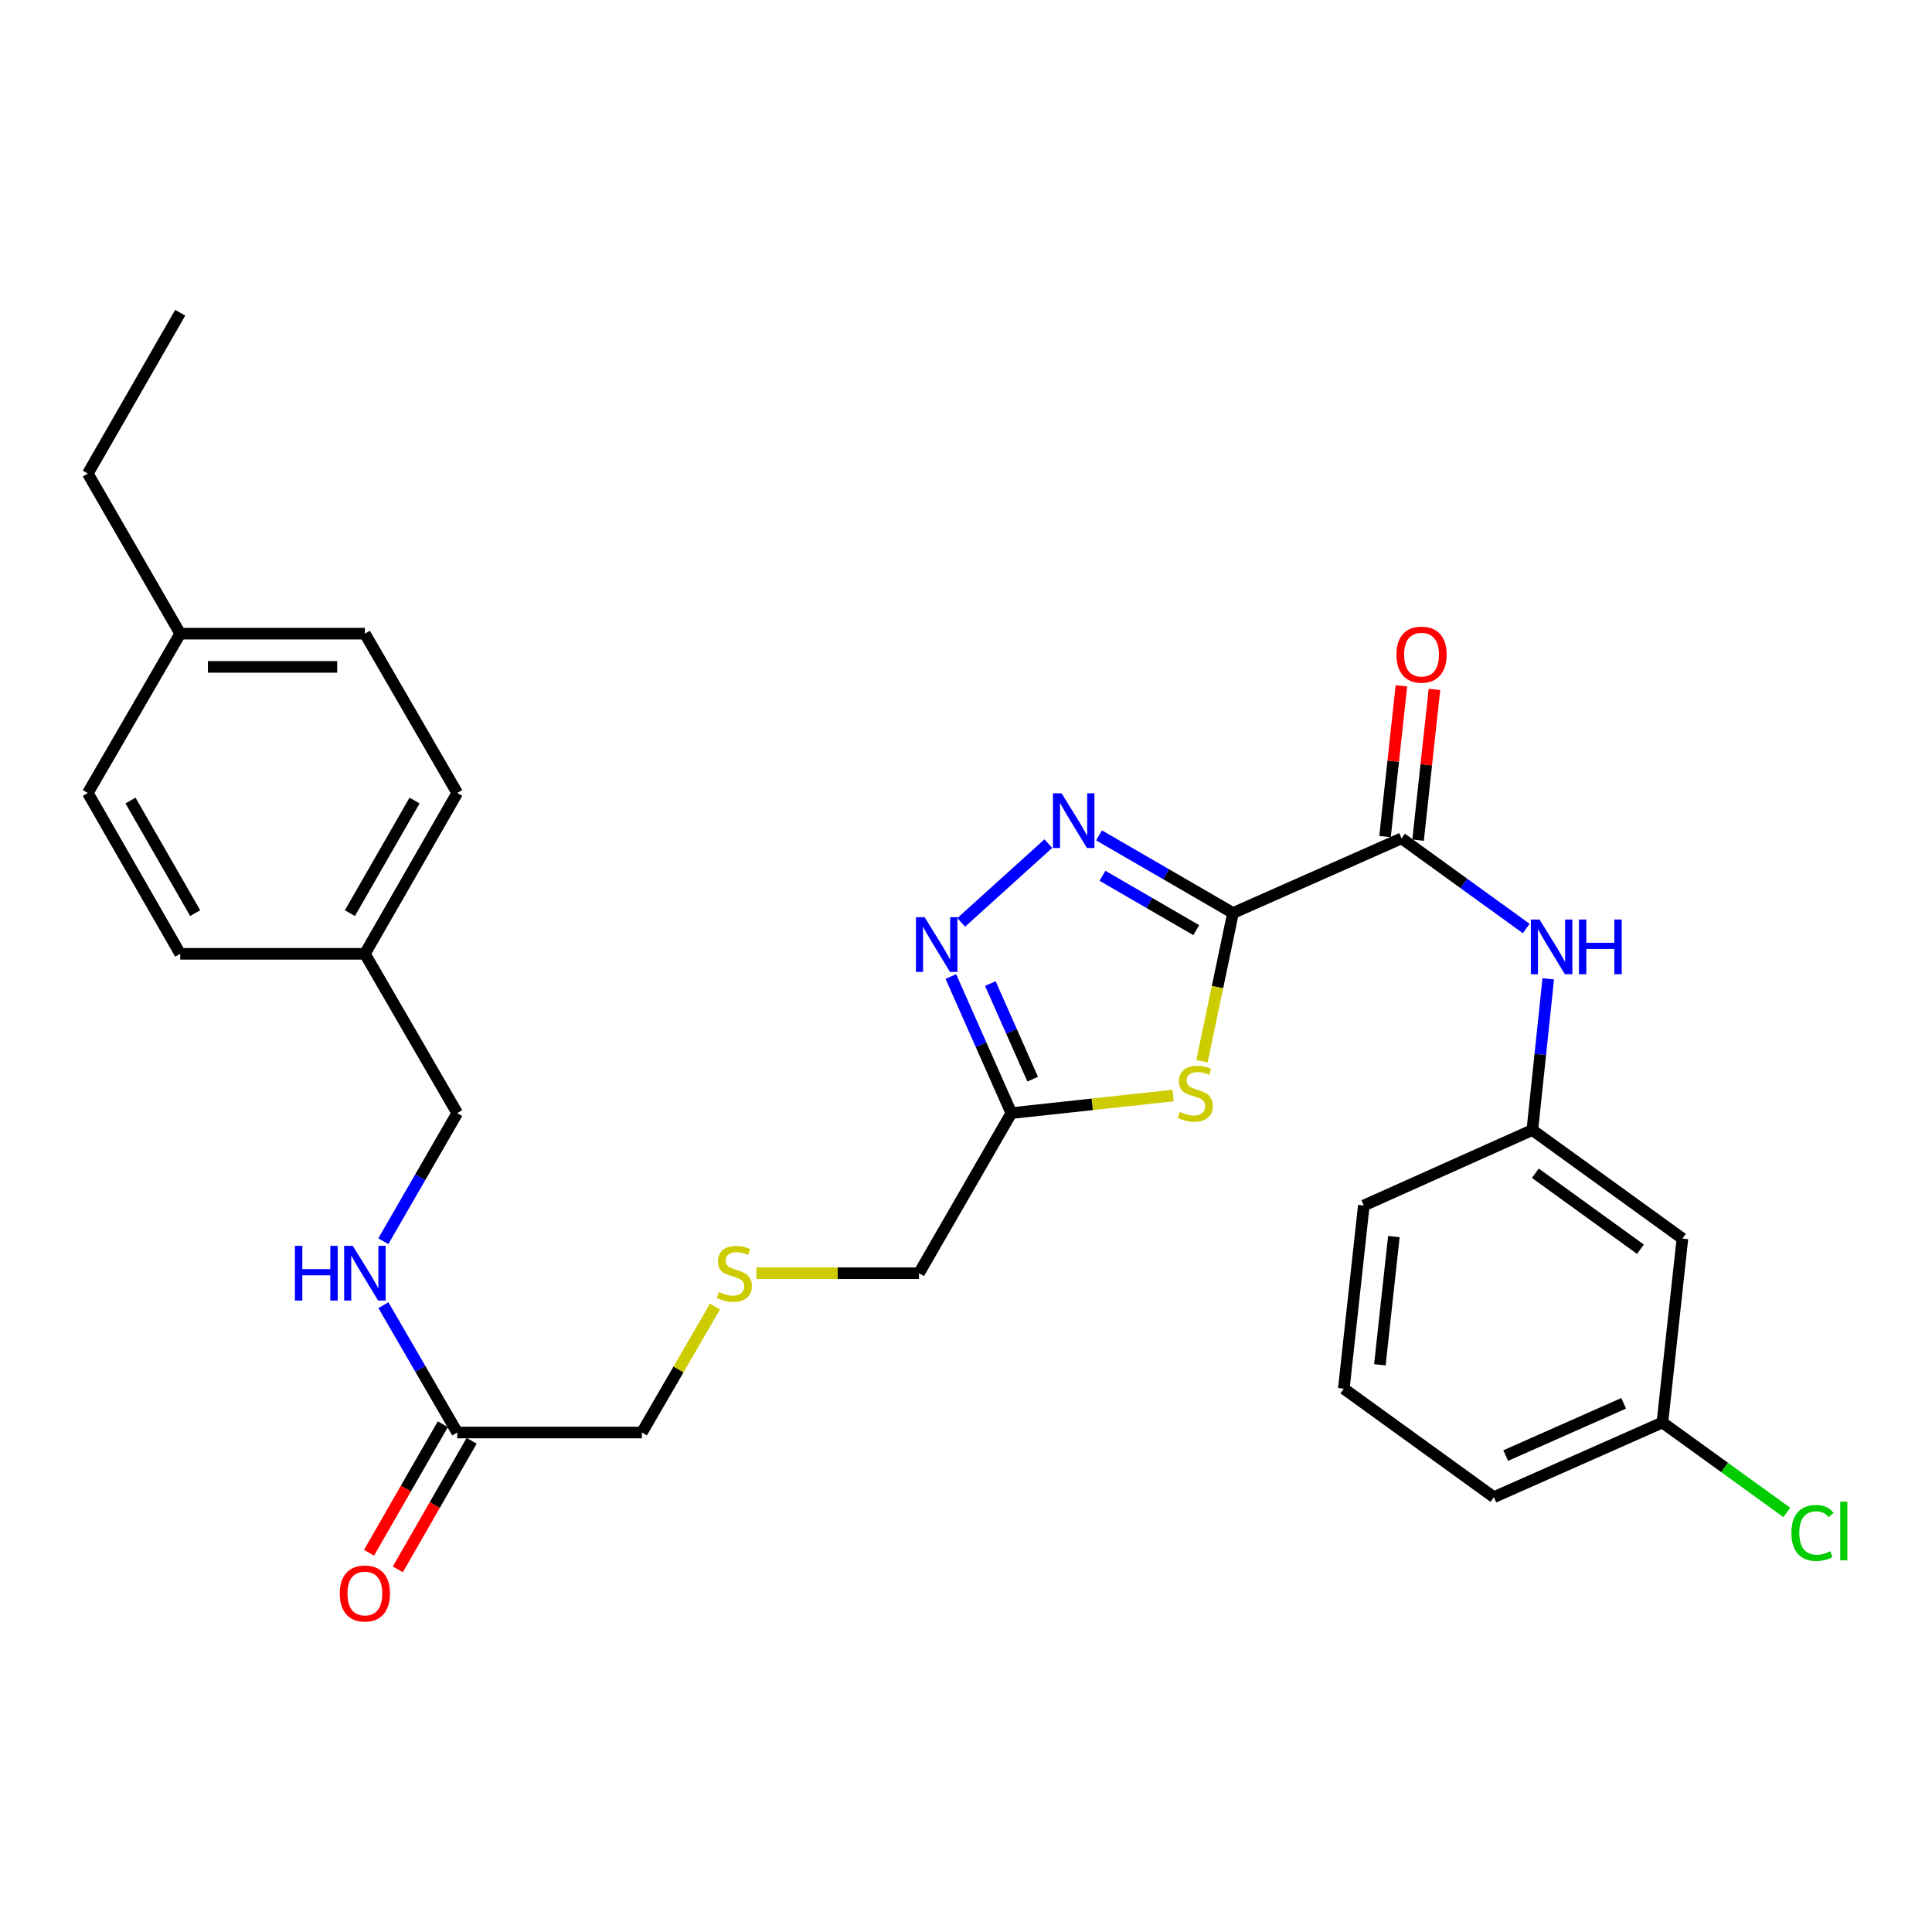 <?xml version='1.0' encoding='iso-8859-1'?>
<svg version='1.1' baseProfile='full'
              xmlns='http://www.w3.org/2000/svg'
                      xmlns:rdkit='http://www.rdkit.org/xml'
                      xmlns:xlink='http://www.w3.org/1999/xlink'
                  xml:space='preserve'
width='1000px' height='1000px' viewBox='0 0 1000 1000'>
<!-- END OF HEADER -->
<rect style='opacity:1.0;fill:#FFFFFF;stroke:none' width='1000' height='1000' x='0' y='0'> </rect>
<path class='bond-0' d='M 638.202,472.576 L 603.534,452.482' style='fill:none;fill-rule:evenodd;stroke:#000000;stroke-width:6px;stroke-linecap:butt;stroke-linejoin:miter;stroke-opacity:1' />
<path class='bond-0' d='M 603.534,452.482 L 568.866,432.389' style='fill:none;fill-rule:evenodd;stroke:#0000FF;stroke-width:6px;stroke-linecap:butt;stroke-linejoin:miter;stroke-opacity:1' />
<path class='bond-0' d='M 619.172,481.436 L 594.904,467.371' style='fill:none;fill-rule:evenodd;stroke:#000000;stroke-width:6px;stroke-linecap:butt;stroke-linejoin:miter;stroke-opacity:1' />
<path class='bond-0' d='M 594.904,467.371 L 570.636,453.306' style='fill:none;fill-rule:evenodd;stroke:#0000FF;stroke-width:6px;stroke-linecap:butt;stroke-linejoin:miter;stroke-opacity:1' />
<path class='bond-1' d='M 638.202,472.576 L 630.168,510.937' style='fill:none;fill-rule:evenodd;stroke:#000000;stroke-width:6px;stroke-linecap:butt;stroke-linejoin:miter;stroke-opacity:1' />
<path class='bond-1' d='M 630.168,510.937 L 622.135,549.298' style='fill:none;fill-rule:evenodd;stroke:#CCCC00;stroke-width:6px;stroke-linecap:butt;stroke-linejoin:miter;stroke-opacity:1' />
<path class='bond-3' d='M 638.202,472.576 L 725.441,433.942' style='fill:none;fill-rule:evenodd;stroke:#000000;stroke-width:6px;stroke-linecap:butt;stroke-linejoin:miter;stroke-opacity:1' />
<path class='bond-2' d='M 542.613,436.654 L 497.52,477.424' style='fill:none;fill-rule:evenodd;stroke:#0000FF;stroke-width:6px;stroke-linecap:butt;stroke-linejoin:miter;stroke-opacity:1' />
<path class='bond-4' d='M 607.205,567.046 L 565.336,571.595' style='fill:none;fill-rule:evenodd;stroke:#CCCC00;stroke-width:6px;stroke-linecap:butt;stroke-linejoin:miter;stroke-opacity:1' />
<path class='bond-4' d='M 565.336,571.595 L 523.467,576.144' style='fill:none;fill-rule:evenodd;stroke:#000000;stroke-width:6px;stroke-linecap:butt;stroke-linejoin:miter;stroke-opacity:1' />
<path class='bond-29' d='M 492.159,505.441 L 507.813,540.792' style='fill:none;fill-rule:evenodd;stroke:#0000FF;stroke-width:6px;stroke-linecap:butt;stroke-linejoin:miter;stroke-opacity:1' />
<path class='bond-29' d='M 507.813,540.792 L 523.467,576.144' style='fill:none;fill-rule:evenodd;stroke:#000000;stroke-width:6px;stroke-linecap:butt;stroke-linejoin:miter;stroke-opacity:1' />
<path class='bond-29' d='M 512.591,509.079 L 523.548,533.825' style='fill:none;fill-rule:evenodd;stroke:#0000FF;stroke-width:6px;stroke-linecap:butt;stroke-linejoin:miter;stroke-opacity:1' />
<path class='bond-29' d='M 523.548,533.825 L 534.506,558.571' style='fill:none;fill-rule:evenodd;stroke:#000000;stroke-width:6px;stroke-linecap:butt;stroke-linejoin:miter;stroke-opacity:1' />
<path class='bond-5' d='M 725.441,433.942 L 757.707,457.272' style='fill:none;fill-rule:evenodd;stroke:#000000;stroke-width:6px;stroke-linecap:butt;stroke-linejoin:miter;stroke-opacity:1' />
<path class='bond-5' d='M 757.707,457.272 L 789.973,480.602' style='fill:none;fill-rule:evenodd;stroke:#0000FF;stroke-width:6px;stroke-linecap:butt;stroke-linejoin:miter;stroke-opacity:1' />
<path class='bond-8' d='M 733.995,434.871 L 738.235,395.852' style='fill:none;fill-rule:evenodd;stroke:#000000;stroke-width:6px;stroke-linecap:butt;stroke-linejoin:miter;stroke-opacity:1' />
<path class='bond-8' d='M 738.235,395.852 L 742.475,356.832' style='fill:none;fill-rule:evenodd;stroke:#FF0000;stroke-width:6px;stroke-linecap:butt;stroke-linejoin:miter;stroke-opacity:1' />
<path class='bond-8' d='M 716.887,433.012 L 721.127,393.993' style='fill:none;fill-rule:evenodd;stroke:#000000;stroke-width:6px;stroke-linecap:butt;stroke-linejoin:miter;stroke-opacity:1' />
<path class='bond-8' d='M 721.127,393.993 L 725.367,354.973' style='fill:none;fill-rule:evenodd;stroke:#FF0000;stroke-width:6px;stroke-linecap:butt;stroke-linejoin:miter;stroke-opacity:1' />
<path class='bond-14' d='M 523.467,576.144 L 475.674,659.014' style='fill:none;fill-rule:evenodd;stroke:#000000;stroke-width:6px;stroke-linecap:butt;stroke-linejoin:miter;stroke-opacity:1' />
<path class='bond-7' d='M 801.369,506.643 L 797.254,545.772' style='fill:none;fill-rule:evenodd;stroke:#0000FF;stroke-width:6px;stroke-linecap:butt;stroke-linejoin:miter;stroke-opacity:1' />
<path class='bond-7' d='M 797.254,545.772 L 793.138,584.901' style='fill:none;fill-rule:evenodd;stroke:#000000;stroke-width:6px;stroke-linecap:butt;stroke-linejoin:miter;stroke-opacity:1' />
<path class='bond-6' d='M 236.663,741.463 L 332.258,741.463' style='fill:none;fill-rule:evenodd;stroke:#000000;stroke-width:6px;stroke-linecap:butt;stroke-linejoin:miter;stroke-opacity:1' />
<path class='bond-9' d='M 236.663,741.463 L 217.558,708.51' style='fill:none;fill-rule:evenodd;stroke:#000000;stroke-width:6px;stroke-linecap:butt;stroke-linejoin:miter;stroke-opacity:1' />
<path class='bond-9' d='M 217.558,708.51 L 198.452,675.556' style='fill:none;fill-rule:evenodd;stroke:#0000FF;stroke-width:6px;stroke-linecap:butt;stroke-linejoin:miter;stroke-opacity:1' />
<path class='bond-11' d='M 229.201,737.178 L 210.101,770.445' style='fill:none;fill-rule:evenodd;stroke:#000000;stroke-width:6px;stroke-linecap:butt;stroke-linejoin:miter;stroke-opacity:1' />
<path class='bond-11' d='M 210.101,770.445 L 191,803.711' style='fill:none;fill-rule:evenodd;stroke:#FF0000;stroke-width:6px;stroke-linecap:butt;stroke-linejoin:miter;stroke-opacity:1' />
<path class='bond-11' d='M 244.125,745.747 L 225.024,779.013' style='fill:none;fill-rule:evenodd;stroke:#000000;stroke-width:6px;stroke-linecap:butt;stroke-linejoin:miter;stroke-opacity:1' />
<path class='bond-11' d='M 225.024,779.013 L 205.923,812.28' style='fill:none;fill-rule:evenodd;stroke:#FF0000;stroke-width:6px;stroke-linecap:butt;stroke-linejoin:miter;stroke-opacity:1' />
<path class='bond-10' d='M 793.138,584.901 L 870.817,641.078' style='fill:none;fill-rule:evenodd;stroke:#000000;stroke-width:6px;stroke-linecap:butt;stroke-linejoin:miter;stroke-opacity:1' />
<path class='bond-10' d='M 794.705,607.272 L 849.08,646.596' style='fill:none;fill-rule:evenodd;stroke:#000000;stroke-width:6px;stroke-linecap:butt;stroke-linejoin:miter;stroke-opacity:1' />
<path class='bond-25' d='M 793.138,584.901 L 705.909,623.965' style='fill:none;fill-rule:evenodd;stroke:#000000;stroke-width:6px;stroke-linecap:butt;stroke-linejoin:miter;stroke-opacity:1' />
<path class='bond-15' d='M 198.409,642.462 L 217.536,609.303' style='fill:none;fill-rule:evenodd;stroke:#0000FF;stroke-width:6px;stroke-linecap:butt;stroke-linejoin:miter;stroke-opacity:1' />
<path class='bond-15' d='M 217.536,609.303 L 236.663,576.144' style='fill:none;fill-rule:evenodd;stroke:#000000;stroke-width:6px;stroke-linecap:butt;stroke-linejoin:miter;stroke-opacity:1' />
<path class='bond-13' d='M 870.817,641.078 L 860.453,736.291' style='fill:none;fill-rule:evenodd;stroke:#000000;stroke-width:6px;stroke-linecap:butt;stroke-linejoin:miter;stroke-opacity:1' />
<path class='bond-12' d='M 391.549,659.014 L 433.612,659.014' style='fill:none;fill-rule:evenodd;stroke:#CCCC00;stroke-width:6px;stroke-linecap:butt;stroke-linejoin:miter;stroke-opacity:1' />
<path class='bond-12' d='M 433.612,659.014 L 475.674,659.014' style='fill:none;fill-rule:evenodd;stroke:#000000;stroke-width:6px;stroke-linecap:butt;stroke-linejoin:miter;stroke-opacity:1' />
<path class='bond-21' d='M 370.067,676.276 L 351.162,708.87' style='fill:none;fill-rule:evenodd;stroke:#CCCC00;stroke-width:6px;stroke-linecap:butt;stroke-linejoin:miter;stroke-opacity:1' />
<path class='bond-21' d='M 351.162,708.87 L 332.258,741.463' style='fill:none;fill-rule:evenodd;stroke:#000000;stroke-width:6px;stroke-linecap:butt;stroke-linejoin:miter;stroke-opacity:1' />
<path class='bond-17' d='M 860.453,736.291 L 892.643,759.561' style='fill:none;fill-rule:evenodd;stroke:#000000;stroke-width:6px;stroke-linecap:butt;stroke-linejoin:miter;stroke-opacity:1' />
<path class='bond-17' d='M 892.643,759.561 L 924.834,782.831' style='fill:none;fill-rule:evenodd;stroke:#00CC00;stroke-width:6px;stroke-linecap:butt;stroke-linejoin:miter;stroke-opacity:1' />
<path class='bond-30' d='M 860.453,736.291 L 773.233,774.934' style='fill:none;fill-rule:evenodd;stroke:#000000;stroke-width:6px;stroke-linecap:butt;stroke-linejoin:miter;stroke-opacity:1' />
<path class='bond-30' d='M 840.399,726.353 L 779.345,753.404' style='fill:none;fill-rule:evenodd;stroke:#000000;stroke-width:6px;stroke-linecap:butt;stroke-linejoin:miter;stroke-opacity:1' />
<path class='bond-16' d='M 236.663,576.144 L 188.861,493.695' style='fill:none;fill-rule:evenodd;stroke:#000000;stroke-width:6px;stroke-linecap:butt;stroke-linejoin:miter;stroke-opacity:1' />
<path class='bond-19' d='M 188.861,493.695 L 93.276,493.695' style='fill:none;fill-rule:evenodd;stroke:#000000;stroke-width:6px;stroke-linecap:butt;stroke-linejoin:miter;stroke-opacity:1' />
<path class='bond-20' d='M 188.861,493.695 L 236.663,410.442' style='fill:none;fill-rule:evenodd;stroke:#000000;stroke-width:6px;stroke-linecap:butt;stroke-linejoin:miter;stroke-opacity:1' />
<path class='bond-20' d='M 181.108,472.638 L 214.569,414.361' style='fill:none;fill-rule:evenodd;stroke:#000000;stroke-width:6px;stroke-linecap:butt;stroke-linejoin:miter;stroke-opacity:1' />
<path class='bond-18' d='M 93.276,327.974 L 188.861,327.974' style='fill:none;fill-rule:evenodd;stroke:#000000;stroke-width:6px;stroke-linecap:butt;stroke-linejoin:miter;stroke-opacity:1' />
<path class='bond-18' d='M 107.614,345.183 L 174.523,345.183' style='fill:none;fill-rule:evenodd;stroke:#000000;stroke-width:6px;stroke-linecap:butt;stroke-linejoin:miter;stroke-opacity:1' />
<path class='bond-27' d='M 93.276,327.974 L 45.455,245.123' style='fill:none;fill-rule:evenodd;stroke:#000000;stroke-width:6px;stroke-linecap:butt;stroke-linejoin:miter;stroke-opacity:1' />
<path class='bond-31' d='M 93.276,327.974 L 45.455,410.442' style='fill:none;fill-rule:evenodd;stroke:#000000;stroke-width:6px;stroke-linecap:butt;stroke-linejoin:miter;stroke-opacity:1' />
<path class='bond-23' d='M 93.276,493.695 L 45.455,410.442' style='fill:none;fill-rule:evenodd;stroke:#000000;stroke-width:6px;stroke-linecap:butt;stroke-linejoin:miter;stroke-opacity:1' />
<path class='bond-23' d='M 101.025,472.635 L 67.55,414.359' style='fill:none;fill-rule:evenodd;stroke:#000000;stroke-width:6px;stroke-linecap:butt;stroke-linejoin:miter;stroke-opacity:1' />
<path class='bond-22' d='M 236.663,410.442 L 188.861,327.974' style='fill:none;fill-rule:evenodd;stroke:#000000;stroke-width:6px;stroke-linecap:butt;stroke-linejoin:miter;stroke-opacity:1' />
<path class='bond-24' d='M 695.555,718.766 L 705.909,623.965' style='fill:none;fill-rule:evenodd;stroke:#000000;stroke-width:6px;stroke-linecap:butt;stroke-linejoin:miter;stroke-opacity:1' />
<path class='bond-24' d='M 714.215,706.415 L 721.463,640.054' style='fill:none;fill-rule:evenodd;stroke:#000000;stroke-width:6px;stroke-linecap:butt;stroke-linejoin:miter;stroke-opacity:1' />
<path class='bond-26' d='M 695.555,718.766 L 773.233,774.934' style='fill:none;fill-rule:evenodd;stroke:#000000;stroke-width:6px;stroke-linecap:butt;stroke-linejoin:miter;stroke-opacity:1' />
<path class='bond-28' d='M 45.455,245.123 L 93.276,161.871' style='fill:none;fill-rule:evenodd;stroke:#000000;stroke-width:6px;stroke-linecap:butt;stroke-linejoin:miter;stroke-opacity:1' />
<path  class='atom-1' d='M 549.483 410.623
L 558.763 425.623
Q 559.683 427.103, 561.163 429.783
Q 562.643 432.463, 562.723 432.623
L 562.723 410.623
L 566.483 410.623
L 566.483 438.943
L 562.603 438.943
L 552.643 422.543
Q 551.483 420.623, 550.243 418.423
Q 549.043 416.223, 548.683 415.543
L 548.683 438.943
L 545.003 438.943
L 545.003 410.623
L 549.483 410.623
' fill='#0000FF'/>
<path  class='atom-2' d='M 610.679 575.519
Q 610.999 575.639, 612.319 576.199
Q 613.639 576.759, 615.079 577.119
Q 616.559 577.439, 617.999 577.439
Q 620.679 577.439, 622.239 576.159
Q 623.799 574.839, 623.799 572.559
Q 623.799 570.999, 622.999 570.039
Q 622.239 569.079, 621.039 568.559
Q 619.839 568.039, 617.839 567.439
Q 615.319 566.679, 613.799 565.959
Q 612.319 565.239, 611.239 563.719
Q 610.199 562.199, 610.199 559.639
Q 610.199 556.079, 612.599 553.879
Q 615.039 551.679, 619.839 551.679
Q 623.119 551.679, 626.839 553.239
L 625.919 556.319
Q 622.519 554.919, 619.959 554.919
Q 617.199 554.919, 615.679 556.079
Q 614.159 557.199, 614.199 559.159
Q 614.199 560.679, 614.959 561.599
Q 615.759 562.519, 616.879 563.039
Q 618.039 563.559, 619.959 564.159
Q 622.519 564.959, 624.039 565.759
Q 625.559 566.559, 626.639 568.199
Q 627.759 569.799, 627.759 572.559
Q 627.759 576.479, 625.119 578.599
Q 622.519 580.679, 618.159 580.679
Q 615.639 580.679, 613.719 580.119
Q 611.839 579.599, 609.599 578.679
L 610.679 575.519
' fill='#CCCC00'/>
<path  class='atom-3' d='M 478.573 474.735
L 487.853 489.735
Q 488.773 491.215, 490.253 493.895
Q 491.733 496.575, 491.813 496.735
L 491.813 474.735
L 495.573 474.735
L 495.573 503.055
L 491.693 503.055
L 481.733 486.655
Q 480.573 484.735, 479.333 482.535
Q 478.133 480.335, 477.773 479.655
L 477.773 503.055
L 474.093 503.055
L 474.093 474.735
L 478.573 474.735
' fill='#0000FF'/>
<path  class='atom-6' d='M 796.85 475.94
L 806.13 490.94
Q 807.05 492.42, 808.53 495.1
Q 810.01 497.78, 810.09 497.94
L 810.09 475.94
L 813.85 475.94
L 813.85 504.26
L 809.97 504.26
L 800.01 487.86
Q 798.85 485.94, 797.61 483.74
Q 796.41 481.54, 796.05 480.86
L 796.05 504.26
L 792.37 504.26
L 792.37 475.94
L 796.85 475.94
' fill='#0000FF'/>
<path  class='atom-6' d='M 817.25 475.94
L 821.09 475.94
L 821.09 487.98
L 835.57 487.98
L 835.57 475.94
L 839.41 475.94
L 839.41 504.26
L 835.57 504.26
L 835.57 491.18
L 821.09 491.18
L 821.09 504.26
L 817.25 504.26
L 817.25 475.94
' fill='#0000FF'/>
<path  class='atom-9' d='M 722.785 338.829
Q 722.785 332.029, 726.145 328.229
Q 729.505 324.429, 735.785 324.429
Q 742.065 324.429, 745.425 328.229
Q 748.785 332.029, 748.785 338.829
Q 748.785 345.709, 745.385 349.629
Q 741.985 353.509, 735.785 353.509
Q 729.545 353.509, 726.145 349.629
Q 722.785 345.749, 722.785 338.829
M 735.785 350.309
Q 740.105 350.309, 742.425 347.429
Q 744.785 344.509, 744.785 338.829
Q 744.785 333.269, 742.425 330.469
Q 740.105 327.629, 735.785 327.629
Q 731.465 327.629, 729.105 330.429
Q 726.785 333.229, 726.785 338.829
Q 726.785 344.549, 729.105 347.429
Q 731.465 350.309, 735.785 350.309
' fill='#FF0000'/>
<path  class='atom-10' d='M 152.641 644.854
L 156.481 644.854
L 156.481 656.894
L 170.961 656.894
L 170.961 644.854
L 174.801 644.854
L 174.801 673.174
L 170.961 673.174
L 170.961 660.094
L 156.481 660.094
L 156.481 673.174
L 152.641 673.174
L 152.641 644.854
' fill='#0000FF'/>
<path  class='atom-10' d='M 182.601 644.854
L 191.881 659.854
Q 192.801 661.334, 194.281 664.014
Q 195.761 666.694, 195.841 666.854
L 195.841 644.854
L 199.601 644.854
L 199.601 673.174
L 195.721 673.174
L 185.761 656.774
Q 184.601 654.854, 183.361 652.654
Q 182.161 650.454, 181.801 649.774
L 181.801 673.174
L 178.121 673.174
L 178.121 644.854
L 182.601 644.854
' fill='#0000FF'/>
<path  class='atom-12' d='M 175.861 824.795
Q 175.861 817.995, 179.221 814.195
Q 182.581 810.395, 188.861 810.395
Q 195.141 810.395, 198.501 814.195
Q 201.861 817.995, 201.861 824.795
Q 201.861 831.675, 198.461 835.595
Q 195.061 839.475, 188.861 839.475
Q 182.621 839.475, 179.221 835.595
Q 175.861 831.715, 175.861 824.795
M 188.861 836.275
Q 193.181 836.275, 195.501 833.395
Q 197.861 830.475, 197.861 824.795
Q 197.861 819.235, 195.501 816.435
Q 193.181 813.595, 188.861 813.595
Q 184.541 813.595, 182.181 816.395
Q 179.861 819.195, 179.861 824.795
Q 179.861 830.515, 182.181 833.395
Q 184.541 836.275, 188.861 836.275
' fill='#FF0000'/>
<path  class='atom-13' d='M 372.079 668.734
Q 372.399 668.854, 373.719 669.414
Q 375.039 669.974, 376.479 670.334
Q 377.959 670.654, 379.399 670.654
Q 382.079 670.654, 383.639 669.374
Q 385.199 668.054, 385.199 665.774
Q 385.199 664.214, 384.399 663.254
Q 383.639 662.294, 382.439 661.774
Q 381.239 661.254, 379.239 660.654
Q 376.719 659.894, 375.199 659.174
Q 373.719 658.454, 372.639 656.934
Q 371.599 655.414, 371.599 652.854
Q 371.599 649.294, 373.999 647.094
Q 376.439 644.894, 381.239 644.894
Q 384.519 644.894, 388.239 646.454
L 387.319 649.534
Q 383.919 648.134, 381.359 648.134
Q 378.599 648.134, 377.079 649.294
Q 375.559 650.414, 375.599 652.374
Q 375.599 653.894, 376.359 654.814
Q 377.159 655.734, 378.279 656.254
Q 379.439 656.774, 381.359 657.374
Q 383.919 658.174, 385.439 658.974
Q 386.959 659.774, 388.039 661.414
Q 389.159 663.014, 389.159 665.774
Q 389.159 669.694, 386.519 671.814
Q 383.919 673.894, 379.559 673.894
Q 377.039 673.894, 375.119 673.334
Q 373.239 672.814, 370.999 671.894
L 372.079 668.734
' fill='#CCCC00'/>
<path  class='atom-18' d='M 927.231 793.438
Q 927.231 786.398, 930.511 782.718
Q 933.831 778.998, 940.111 778.998
Q 945.951 778.998, 949.071 783.118
L 946.431 785.278
Q 944.151 782.278, 940.111 782.278
Q 935.831 782.278, 933.551 785.158
Q 931.311 787.998, 931.311 793.438
Q 931.311 799.038, 933.631 801.918
Q 935.991 804.798, 940.551 804.798
Q 943.671 804.798, 947.311 802.918
L 948.431 805.918
Q 946.951 806.878, 944.711 807.438
Q 942.471 807.998, 939.991 807.998
Q 933.831 807.998, 930.511 804.238
Q 927.231 800.478, 927.231 793.438
' fill='#00CC00'/>
<path  class='atom-18' d='M 952.511 777.278
L 956.191 777.278
L 956.191 807.638
L 952.511 807.638
L 952.511 777.278
' fill='#00CC00'/>
</svg>
